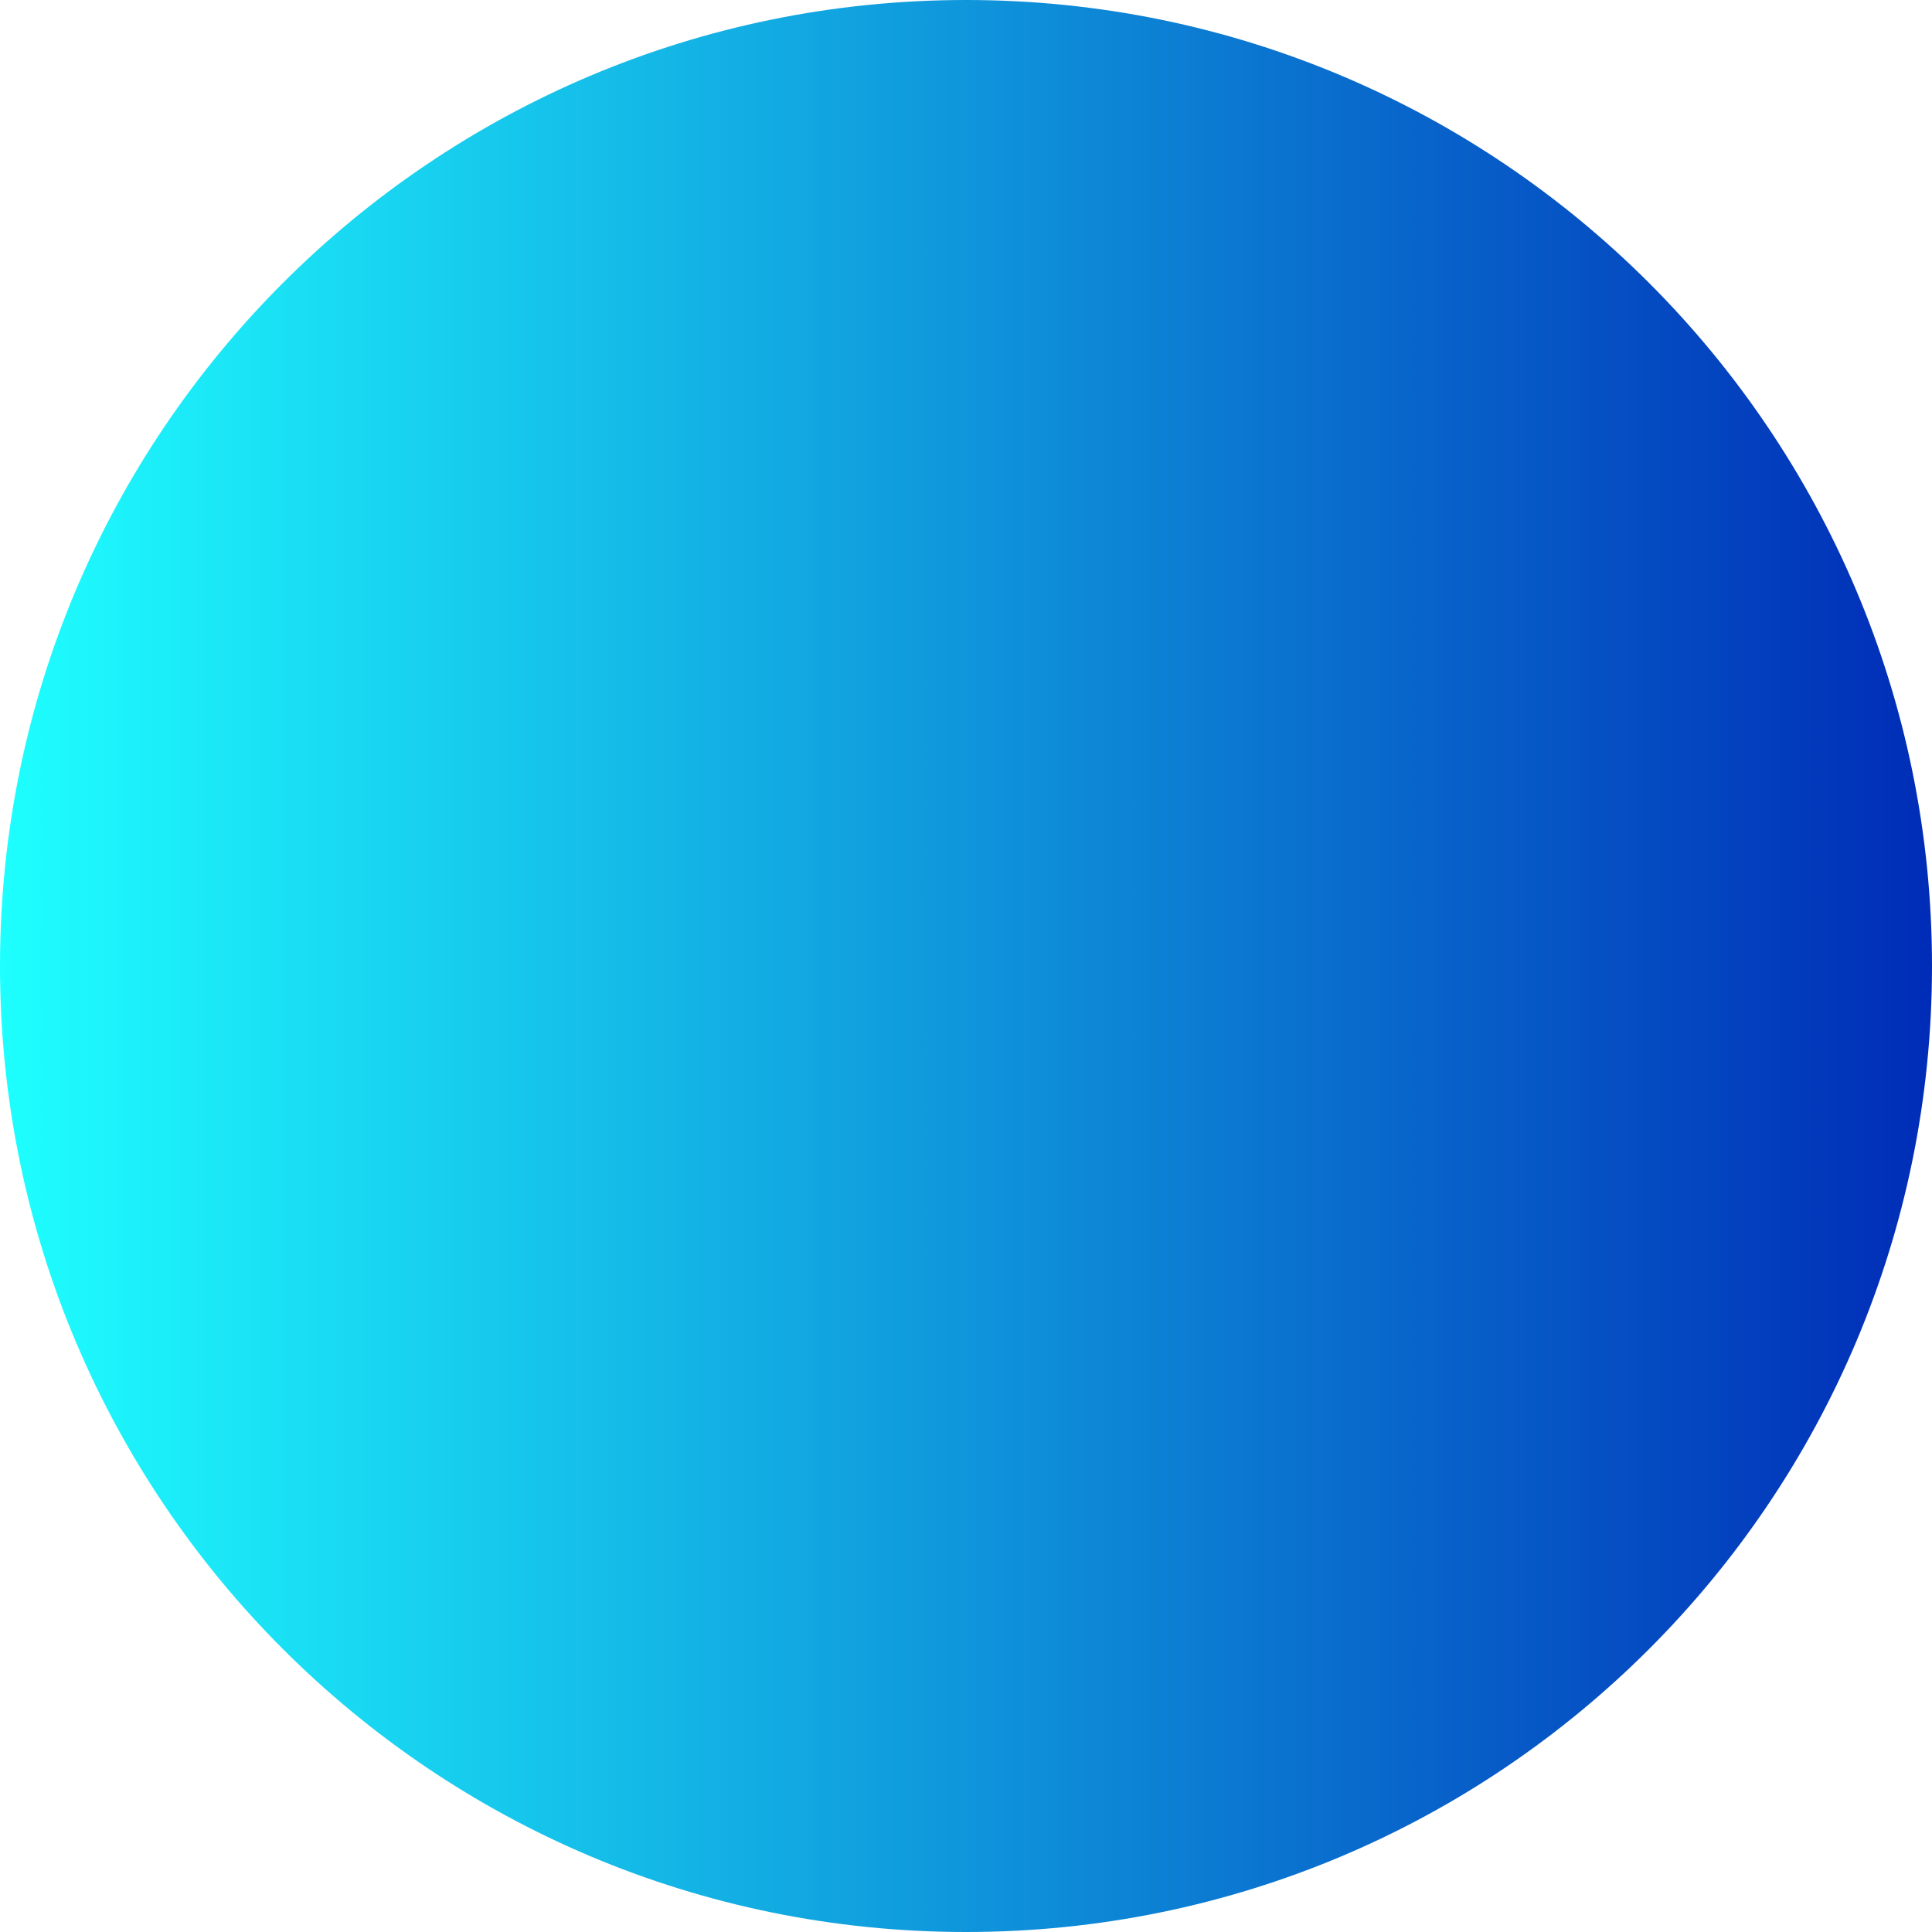 <svg xmlns="http://www.w3.org/2000/svg" xmlns:xlink="http://www.w3.org/1999/xlink" width="1080" viewBox="0 0 810 810" height="1080" preserveAspectRatio="xMidYMid meet"><defs><clipPath id="53ca946116"><path d="M 405 0 C 181.324 0 0 181.324 0 405 C 0 628.676 181.324 810 405 810 C 628.676 810 810 628.676 810 405 C 810 181.324 628.676 0 405 0 Z M 405 0 " clip-rule="nonzero"></path></clipPath><linearGradient x1="-0" gradientTransform="matrix(3.164, 0, 0, 3.164, 0, 0)" y1="128" x2="256" gradientUnits="userSpaceOnUse" y2="128" id="1ff27987e4"><stop stop-opacity="1" stop-color="rgb(11.8%, 100%, 100%)" offset="0"></stop><stop stop-opacity="1" stop-color="rgb(11.752%, 99.677%, 99.889%)" offset="0.004"></stop><stop stop-opacity="1" stop-color="rgb(11.707%, 99.353%, 99.779%)" offset="0.008"></stop><stop stop-opacity="1" stop-color="rgb(11.661%, 99.03%, 99.669%)" offset="0.012"></stop><stop stop-opacity="1" stop-color="rgb(11.615%, 98.708%, 99.559%)" offset="0.016"></stop><stop stop-opacity="1" stop-color="rgb(11.569%, 98.384%, 99.448%)" offset="0.02"></stop><stop stop-opacity="1" stop-color="rgb(11.523%, 98.061%, 99.338%)" offset="0.023"></stop><stop stop-opacity="1" stop-color="rgb(11.476%, 97.737%, 99.228%)" offset="0.027"></stop><stop stop-opacity="1" stop-color="rgb(11.43%, 97.415%, 99.118%)" offset="0.031"></stop><stop stop-opacity="1" stop-color="rgb(11.385%, 97.092%, 99.008%)" offset="0.035"></stop><stop stop-opacity="1" stop-color="rgb(11.339%, 96.768%, 98.898%)" offset="0.039"></stop><stop stop-opacity="1" stop-color="rgb(11.292%, 96.445%, 98.787%)" offset="0.043"></stop><stop stop-opacity="1" stop-color="rgb(11.246%, 96.123%, 98.677%)" offset="0.047"></stop><stop stop-opacity="1" stop-color="rgb(11.2%, 95.799%, 98.567%)" offset="0.051"></stop><stop stop-opacity="1" stop-color="rgb(11.154%, 95.477%, 98.457%)" offset="0.055"></stop><stop stop-opacity="1" stop-color="rgb(11.107%, 95.154%, 98.346%)" offset="0.059"></stop><stop stop-opacity="1" stop-color="rgb(11.061%, 94.83%, 98.236%)" offset="0.062"></stop><stop stop-opacity="1" stop-color="rgb(11.015%, 94.507%, 98.126%)" offset="0.066"></stop><stop stop-opacity="1" stop-color="rgb(10.97%, 94.185%, 98.016%)" offset="0.07"></stop><stop stop-opacity="1" stop-color="rgb(10.924%, 93.861%, 97.906%)" offset="0.074"></stop><stop stop-opacity="1" stop-color="rgb(10.878%, 93.538%, 97.797%)" offset="0.078"></stop><stop stop-opacity="1" stop-color="rgb(10.831%, 93.214%, 97.685%)" offset="0.082"></stop><stop stop-opacity="1" stop-color="rgb(10.785%, 92.892%, 97.575%)" offset="0.086"></stop><stop stop-opacity="1" stop-color="rgb(10.739%, 92.569%, 97.466%)" offset="0.09"></stop><stop stop-opacity="1" stop-color="rgb(10.693%, 92.245%, 97.356%)" offset="0.094"></stop><stop stop-opacity="1" stop-color="rgb(10.646%, 91.922%, 97.246%)" offset="0.098"></stop><stop stop-opacity="1" stop-color="rgb(10.6%, 91.6%, 97.136%)" offset="0.102"></stop><stop stop-opacity="1" stop-color="rgb(10.555%, 91.277%, 97.025%)" offset="0.105"></stop><stop stop-opacity="1" stop-color="rgb(10.509%, 90.955%, 96.915%)" offset="0.109"></stop><stop stop-opacity="1" stop-color="rgb(10.463%, 90.631%, 96.805%)" offset="0.113"></stop><stop stop-opacity="1" stop-color="rgb(10.417%, 90.308%, 96.695%)" offset="0.117"></stop><stop stop-opacity="1" stop-color="rgb(10.37%, 89.984%, 96.584%)" offset="0.121"></stop><stop stop-opacity="1" stop-color="rgb(10.324%, 89.662%, 96.474%)" offset="0.125"></stop><stop stop-opacity="1" stop-color="rgb(10.278%, 89.339%, 96.364%)" offset="0.129"></stop><stop stop-opacity="1" stop-color="rgb(10.233%, 89.015%, 96.254%)" offset="0.133"></stop><stop stop-opacity="1" stop-color="rgb(10.185%, 88.692%, 96.144%)" offset="0.137"></stop><stop stop-opacity="1" stop-color="rgb(10.139%, 88.37%, 96.034%)" offset="0.141"></stop><stop stop-opacity="1" stop-color="rgb(10.094%, 88.046%, 95.923%)" offset="0.145"></stop><stop stop-opacity="1" stop-color="rgb(10.048%, 87.723%, 95.813%)" offset="0.148"></stop><stop stop-opacity="1" stop-color="rgb(10.001%, 87.399%, 95.703%)" offset="0.152"></stop><stop stop-opacity="1" stop-color="rgb(9.955%, 87.077%, 95.593%)" offset="0.156"></stop><stop stop-opacity="1" stop-color="rgb(9.909%, 86.754%, 95.482%)" offset="0.16"></stop><stop stop-opacity="1" stop-color="rgb(9.863%, 86.432%, 95.372%)" offset="0.164"></stop><stop stop-opacity="1" stop-color="rgb(9.818%, 86.108%, 95.262%)" offset="0.168"></stop><stop stop-opacity="1" stop-color="rgb(9.772%, 85.785%, 95.152%)" offset="0.172"></stop><stop stop-opacity="1" stop-color="rgb(9.724%, 85.461%, 95.042%)" offset="0.176"></stop><stop stop-opacity="1" stop-color="rgb(9.679%, 85.139%, 94.933%)" offset="0.18"></stop><stop stop-opacity="1" stop-color="rgb(9.633%, 84.816%, 94.821%)" offset="0.184"></stop><stop stop-opacity="1" stop-color="rgb(9.587%, 84.492%, 94.711%)" offset="0.188"></stop><stop stop-opacity="1" stop-color="rgb(9.54%, 84.169%, 94.601%)" offset="0.191"></stop><stop stop-opacity="1" stop-color="rgb(9.494%, 83.847%, 94.492%)" offset="0.195"></stop><stop stop-opacity="1" stop-color="rgb(9.448%, 83.524%, 94.382%)" offset="0.199"></stop><stop stop-opacity="1" stop-color="rgb(9.402%, 83.2%, 94.272%)" offset="0.203"></stop><stop stop-opacity="1" stop-color="rgb(9.357%, 82.877%, 94.16%)" offset="0.207"></stop><stop stop-opacity="1" stop-color="rgb(9.311%, 82.555%, 94.051%)" offset="0.211"></stop><stop stop-opacity="1" stop-color="rgb(9.264%, 82.231%, 93.941%)" offset="0.215"></stop><stop stop-opacity="1" stop-color="rgb(9.218%, 81.909%, 93.831%)" offset="0.219"></stop><stop stop-opacity="1" stop-color="rgb(9.172%, 81.586%, 93.719%)" offset="0.223"></stop><stop stop-opacity="1" stop-color="rgb(9.126%, 81.262%, 93.61%)" offset="0.227"></stop><stop stop-opacity="1" stop-color="rgb(9.079%, 80.939%, 93.5%)" offset="0.23"></stop><stop stop-opacity="1" stop-color="rgb(9.033%, 80.617%, 93.39%)" offset="0.234"></stop><stop stop-opacity="1" stop-color="rgb(8.987%, 80.293%, 93.28%)" offset="0.238"></stop><stop stop-opacity="1" stop-color="rgb(8.942%, 79.97%, 93.17%)" offset="0.242"></stop><stop stop-opacity="1" stop-color="rgb(8.894%, 79.646%, 93.059%)" offset="0.246"></stop><stop stop-opacity="1" stop-color="rgb(8.849%, 79.324%, 92.949%)" offset="0.25"></stop><stop stop-opacity="1" stop-color="rgb(8.803%, 79.001%, 92.839%)" offset="0.254"></stop><stop stop-opacity="1" stop-color="rgb(8.757%, 78.679%, 92.729%)" offset="0.258"></stop><stop stop-opacity="1" stop-color="rgb(8.711%, 78.355%, 92.618%)" offset="0.262"></stop><stop stop-opacity="1" stop-color="rgb(8.665%, 78.032%, 92.508%)" offset="0.266"></stop><stop stop-opacity="1" stop-color="rgb(8.618%, 77.708%, 92.398%)" offset="0.27"></stop><stop stop-opacity="1" stop-color="rgb(8.572%, 77.386%, 92.288%)" offset="0.273"></stop><stop stop-opacity="1" stop-color="rgb(8.527%, 77.063%, 92.178%)" offset="0.277"></stop><stop stop-opacity="1" stop-color="rgb(8.481%, 76.74%, 92.068%)" offset="0.281"></stop><stop stop-opacity="1" stop-color="rgb(8.434%, 76.416%, 91.957%)" offset="0.285"></stop><stop stop-opacity="1" stop-color="rgb(8.388%, 76.094%, 91.847%)" offset="0.289"></stop><stop stop-opacity="1" stop-color="rgb(8.342%, 75.771%, 91.737%)" offset="0.293"></stop><stop stop-opacity="1" stop-color="rgb(8.296%, 75.447%, 91.628%)" offset="0.297"></stop><stop stop-opacity="1" stop-color="rgb(8.25%, 75.124%, 91.518%)" offset="0.301"></stop><stop stop-opacity="1" stop-color="rgb(8.205%, 74.802%, 91.408%)" offset="0.305"></stop><stop stop-opacity="1" stop-color="rgb(8.157%, 74.478%, 91.296%)" offset="0.309"></stop><stop stop-opacity="1" stop-color="rgb(8.112%, 74.156%, 91.187%)" offset="0.312"></stop><stop stop-opacity="1" stop-color="rgb(8.066%, 73.833%, 91.077%)" offset="0.316"></stop><stop stop-opacity="1" stop-color="rgb(8.02%, 73.509%, 90.967%)" offset="0.32"></stop><stop stop-opacity="1" stop-color="rgb(7.973%, 73.186%, 90.855%)" offset="0.324"></stop><stop stop-opacity="1" stop-color="rgb(7.927%, 72.864%, 90.746%)" offset="0.328"></stop><stop stop-opacity="1" stop-color="rgb(7.881%, 72.54%, 90.636%)" offset="0.332"></stop><stop stop-opacity="1" stop-color="rgb(7.835%, 72.217%, 90.526%)" offset="0.336"></stop><stop stop-opacity="1" stop-color="rgb(7.788%, 71.893%, 90.416%)" offset="0.34"></stop><stop stop-opacity="1" stop-color="rgb(7.742%, 71.571%, 90.306%)" offset="0.344"></stop><stop stop-opacity="1" stop-color="rgb(7.697%, 71.248%, 90.195%)" offset="0.348"></stop><stop stop-opacity="1" stop-color="rgb(7.651%, 70.924%, 90.085%)" offset="0.352"></stop><stop stop-opacity="1" stop-color="rgb(7.605%, 70.601%, 89.975%)" offset="0.355"></stop><stop stop-opacity="1" stop-color="rgb(7.559%, 70.279%, 89.865%)" offset="0.359"></stop><stop stop-opacity="1" stop-color="rgb(7.512%, 69.955%, 89.754%)" offset="0.363"></stop><stop stop-opacity="1" stop-color="rgb(7.466%, 69.633%, 89.644%)" offset="0.367"></stop><stop stop-opacity="1" stop-color="rgb(7.42%, 69.31%, 89.534%)" offset="0.371"></stop><stop stop-opacity="1" stop-color="rgb(7.375%, 68.987%, 89.424%)" offset="0.375"></stop><stop stop-opacity="1" stop-color="rgb(7.327%, 68.663%, 89.314%)" offset="0.379"></stop><stop stop-opacity="1" stop-color="rgb(7.281%, 68.341%, 89.204%)" offset="0.383"></stop><stop stop-opacity="1" stop-color="rgb(7.236%, 68.018%, 89.093%)" offset="0.387"></stop><stop stop-opacity="1" stop-color="rgb(7.19%, 67.694%, 88.983%)" offset="0.391"></stop><stop stop-opacity="1" stop-color="rgb(7.144%, 67.371%, 88.873%)" offset="0.395"></stop><stop stop-opacity="1" stop-color="rgb(7.098%, 67.049%, 88.763%)" offset="0.398"></stop><stop stop-opacity="1" stop-color="rgb(7.051%, 66.725%, 88.654%)" offset="0.402"></stop><stop stop-opacity="1" stop-color="rgb(7.005%, 66.402%, 88.544%)" offset="0.406"></stop><stop stop-opacity="1" stop-color="rgb(6.96%, 66.078%, 88.432%)" offset="0.41"></stop><stop stop-opacity="1" stop-color="rgb(6.914%, 65.756%, 88.322%)" offset="0.414"></stop><stop stop-opacity="1" stop-color="rgb(6.866%, 65.433%, 88.213%)" offset="0.418"></stop><stop stop-opacity="1" stop-color="rgb(6.821%, 65.111%, 88.103%)" offset="0.422"></stop><stop stop-opacity="1" stop-color="rgb(6.775%, 64.787%, 87.991%)" offset="0.426"></stop><stop stop-opacity="1" stop-color="rgb(6.729%, 64.464%, 87.881%)" offset="0.43"></stop><stop stop-opacity="1" stop-color="rgb(6.682%, 64.14%, 87.772%)" offset="0.434"></stop><stop stop-opacity="1" stop-color="rgb(6.636%, 63.818%, 87.662%)" offset="0.438"></stop><stop stop-opacity="1" stop-color="rgb(6.59%, 63.495%, 87.552%)" offset="0.441"></stop><stop stop-opacity="1" stop-color="rgb(6.544%, 63.171%, 87.442%)" offset="0.445"></stop><stop stop-opacity="1" stop-color="rgb(6.499%, 62.848%, 87.331%)" offset="0.449"></stop><stop stop-opacity="1" stop-color="rgb(6.453%, 62.526%, 87.221%)" offset="0.453"></stop><stop stop-opacity="1" stop-color="rgb(6.406%, 62.202%, 87.111%)" offset="0.457"></stop><stop stop-opacity="1" stop-color="rgb(6.36%, 61.879%, 87.001%)" offset="0.461"></stop><stop stop-opacity="1" stop-color="rgb(6.314%, 61.555%, 86.89%)" offset="0.465"></stop><stop stop-opacity="1" stop-color="rgb(6.268%, 61.234%, 86.78%)" offset="0.469"></stop><stop stop-opacity="1" stop-color="rgb(6.221%, 60.91%, 86.67%)" offset="0.473"></stop><stop stop-opacity="1" stop-color="rgb(6.175%, 60.588%, 86.56%)" offset="0.477"></stop><stop stop-opacity="1" stop-color="rgb(6.129%, 60.265%, 86.45%)" offset="0.48"></stop><stop stop-opacity="1" stop-color="rgb(6.084%, 59.941%, 86.34%)" offset="0.484"></stop><stop stop-opacity="1" stop-color="rgb(6.038%, 59.618%, 86.229%)" offset="0.488"></stop><stop stop-opacity="1" stop-color="rgb(5.992%, 59.296%, 86.119%)" offset="0.492"></stop><stop stop-opacity="1" stop-color="rgb(5.945%, 58.972%, 86.009%)" offset="0.496"></stop><stop stop-opacity="1" stop-color="rgb(5.899%, 58.649%, 85.899%)" offset="0.5"></stop><stop stop-opacity="1" stop-color="rgb(5.853%, 58.325%, 85.789%)" offset="0.504"></stop><stop stop-opacity="1" stop-color="rgb(5.807%, 58.003%, 85.68%)" offset="0.508"></stop><stop stop-opacity="1" stop-color="rgb(5.76%, 57.68%, 85.568%)" offset="0.512"></stop><stop stop-opacity="1" stop-color="rgb(5.714%, 57.358%, 85.458%)" offset="0.516"></stop><stop stop-opacity="1" stop-color="rgb(5.669%, 57.034%, 85.349%)" offset="0.52"></stop><stop stop-opacity="1" stop-color="rgb(5.623%, 56.711%, 85.239%)" offset="0.523"></stop><stop stop-opacity="1" stop-color="rgb(5.576%, 56.387%, 85.127%)" offset="0.527"></stop><stop stop-opacity="1" stop-color="rgb(5.53%, 56.065%, 85.017%)" offset="0.531"></stop><stop stop-opacity="1" stop-color="rgb(5.484%, 55.742%, 84.908%)" offset="0.535"></stop><stop stop-opacity="1" stop-color="rgb(5.438%, 55.418%, 84.798%)" offset="0.539"></stop><stop stop-opacity="1" stop-color="rgb(5.392%, 55.095%, 84.688%)" offset="0.543"></stop><stop stop-opacity="1" stop-color="rgb(5.347%, 54.773%, 84.578%)" offset="0.547"></stop><stop stop-opacity="1" stop-color="rgb(5.299%, 54.449%, 84.467%)" offset="0.551"></stop><stop stop-opacity="1" stop-color="rgb(5.254%, 54.126%, 84.357%)" offset="0.555"></stop><stop stop-opacity="1" stop-color="rgb(5.208%, 53.802%, 84.247%)" offset="0.559"></stop><stop stop-opacity="1" stop-color="rgb(5.162%, 53.481%, 84.137%)" offset="0.562"></stop><stop stop-opacity="1" stop-color="rgb(5.115%, 53.157%, 84.026%)" offset="0.566"></stop><stop stop-opacity="1" stop-color="rgb(5.069%, 52.835%, 83.916%)" offset="0.57"></stop><stop stop-opacity="1" stop-color="rgb(5.023%, 52.512%, 83.806%)" offset="0.574"></stop><stop stop-opacity="1" stop-color="rgb(4.977%, 52.188%, 83.696%)" offset="0.578"></stop><stop stop-opacity="1" stop-color="rgb(4.932%, 51.865%, 83.586%)" offset="0.582"></stop><stop stop-opacity="1" stop-color="rgb(4.886%, 51.543%, 83.476%)" offset="0.586"></stop><stop stop-opacity="1" stop-color="rgb(4.839%, 51.219%, 83.365%)" offset="0.59"></stop><stop stop-opacity="1" stop-color="rgb(4.793%, 50.896%, 83.255%)" offset="0.594"></stop><stop stop-opacity="1" stop-color="rgb(4.747%, 50.572%, 83.145%)" offset="0.598"></stop><stop stop-opacity="1" stop-color="rgb(4.701%, 50.25%, 83.035%)" offset="0.602"></stop><stop stop-opacity="1" stop-color="rgb(4.654%, 49.927%, 82.925%)" offset="0.605"></stop><stop stop-opacity="1" stop-color="rgb(4.608%, 49.603%, 82.816%)" offset="0.609"></stop><stop stop-opacity="1" stop-color="rgb(4.562%, 49.28%, 82.704%)" offset="0.613"></stop><stop stop-opacity="1" stop-color="rgb(4.517%, 48.958%, 82.594%)" offset="0.617"></stop><stop stop-opacity="1" stop-color="rgb(4.469%, 48.634%, 82.484%)" offset="0.621"></stop><stop stop-opacity="1" stop-color="rgb(4.424%, 48.312%, 82.375%)" offset="0.625"></stop><stop stop-opacity="1" stop-color="rgb(4.378%, 47.989%, 82.263%)" offset="0.629"></stop><stop stop-opacity="1" stop-color="rgb(4.332%, 47.665%, 82.153%)" offset="0.633"></stop><stop stop-opacity="1" stop-color="rgb(4.286%, 47.342%, 82.043%)" offset="0.637"></stop><stop stop-opacity="1" stop-color="rgb(4.24%, 47.02%, 81.934%)" offset="0.641"></stop><stop stop-opacity="1" stop-color="rgb(4.193%, 46.696%, 81.824%)" offset="0.645"></stop><stop stop-opacity="1" stop-color="rgb(4.147%, 46.373%, 81.714%)" offset="0.648"></stop><stop stop-opacity="1" stop-color="rgb(4.102%, 46.05%, 81.602%)" offset="0.652"></stop><stop stop-opacity="1" stop-color="rgb(4.056%, 45.728%, 81.493%)" offset="0.656"></stop><stop stop-opacity="1" stop-color="rgb(4.008%, 45.404%, 81.383%)" offset="0.66"></stop><stop stop-opacity="1" stop-color="rgb(3.963%, 45.081%, 81.273%)" offset="0.664"></stop><stop stop-opacity="1" stop-color="rgb(3.917%, 44.757%, 81.161%)" offset="0.668"></stop><stop stop-opacity="1" stop-color="rgb(3.871%, 44.435%, 81.052%)" offset="0.672"></stop><stop stop-opacity="1" stop-color="rgb(3.825%, 44.112%, 80.942%)" offset="0.676"></stop><stop stop-opacity="1" stop-color="rgb(3.78%, 43.79%, 80.832%)" offset="0.68"></stop><stop stop-opacity="1" stop-color="rgb(3.732%, 43.466%, 80.722%)" offset="0.684"></stop><stop stop-opacity="1" stop-color="rgb(3.687%, 43.143%, 80.612%)" offset="0.688"></stop><stop stop-opacity="1" stop-color="rgb(3.641%, 42.819%, 80.501%)" offset="0.691"></stop><stop stop-opacity="1" stop-color="rgb(3.595%, 42.497%, 80.391%)" offset="0.695"></stop><stop stop-opacity="1" stop-color="rgb(3.548%, 42.174%, 80.281%)" offset="0.699"></stop><stop stop-opacity="1" stop-color="rgb(3.502%, 41.85%, 80.171%)" offset="0.703"></stop><stop stop-opacity="1" stop-color="rgb(3.456%, 41.527%, 80.061%)" offset="0.707"></stop><stop stop-opacity="1" stop-color="rgb(3.41%, 41.205%, 79.951%)" offset="0.711"></stop><stop stop-opacity="1" stop-color="rgb(3.363%, 40.881%, 79.84%)" offset="0.715"></stop><stop stop-opacity="1" stop-color="rgb(3.317%, 40.558%, 79.73%)" offset="0.719"></stop><stop stop-opacity="1" stop-color="rgb(3.271%, 40.234%, 79.62%)" offset="0.723"></stop><stop stop-opacity="1" stop-color="rgb(3.226%, 39.912%, 79.51%)" offset="0.727"></stop><stop stop-opacity="1" stop-color="rgb(3.18%, 39.589%, 79.399%)" offset="0.73"></stop><stop stop-opacity="1" stop-color="rgb(3.134%, 39.267%, 79.289%)" offset="0.734"></stop><stop stop-opacity="1" stop-color="rgb(3.087%, 38.943%, 79.179%)" offset="0.738"></stop><stop stop-opacity="1" stop-color="rgb(3.041%, 38.62%, 79.07%)" offset="0.742"></stop><stop stop-opacity="1" stop-color="rgb(2.995%, 38.297%, 78.96%)" offset="0.746"></stop><stop stop-opacity="1" stop-color="rgb(2.95%, 37.975%, 78.85%)" offset="0.75"></stop><stop stop-opacity="1" stop-color="rgb(2.902%, 37.651%, 78.738%)" offset="0.754"></stop><stop stop-opacity="1" stop-color="rgb(2.856%, 37.328%, 78.629%)" offset="0.758"></stop><stop stop-opacity="1" stop-color="rgb(2.811%, 37.004%, 78.519%)" offset="0.762"></stop><stop stop-opacity="1" stop-color="rgb(2.765%, 36.682%, 78.409%)" offset="0.766"></stop><stop stop-opacity="1" stop-color="rgb(2.719%, 36.359%, 78.297%)" offset="0.77"></stop><stop stop-opacity="1" stop-color="rgb(2.673%, 36.037%, 78.188%)" offset="0.773"></stop><stop stop-opacity="1" stop-color="rgb(2.626%, 35.713%, 78.078%)" offset="0.777"></stop><stop stop-opacity="1" stop-color="rgb(2.58%, 35.39%, 77.968%)" offset="0.781"></stop><stop stop-opacity="1" stop-color="rgb(2.534%, 35.066%, 77.858%)" offset="0.785"></stop><stop stop-opacity="1" stop-color="rgb(2.489%, 34.744%, 77.748%)" offset="0.789"></stop><stop stop-opacity="1" stop-color="rgb(2.441%, 34.421%, 77.637%)" offset="0.793"></stop><stop stop-opacity="1" stop-color="rgb(2.396%, 34.097%, 77.527%)" offset="0.797"></stop><stop stop-opacity="1" stop-color="rgb(2.35%, 33.774%, 77.417%)" offset="0.801"></stop><stop stop-opacity="1" stop-color="rgb(2.304%, 33.452%, 77.307%)" offset="0.805"></stop><stop stop-opacity="1" stop-color="rgb(2.257%, 33.128%, 77.197%)" offset="0.809"></stop><stop stop-opacity="1" stop-color="rgb(2.211%, 32.805%, 77.087%)" offset="0.812"></stop><stop stop-opacity="1" stop-color="rgb(2.165%, 32.481%, 76.976%)" offset="0.816"></stop><stop stop-opacity="1" stop-color="rgb(2.119%, 32.159%, 76.866%)" offset="0.82"></stop><stop stop-opacity="1" stop-color="rgb(2.074%, 31.836%, 76.756%)" offset="0.824"></stop><stop stop-opacity="1" stop-color="rgb(2.028%, 31.514%, 76.646%)" offset="0.828"></stop><stop stop-opacity="1" stop-color="rgb(1.981%, 31.19%, 76.535%)" offset="0.832"></stop><stop stop-opacity="1" stop-color="rgb(1.935%, 30.867%, 76.425%)" offset="0.836"></stop><stop stop-opacity="1" stop-color="rgb(1.889%, 30.544%, 76.315%)" offset="0.84"></stop><stop stop-opacity="1" stop-color="rgb(1.843%, 30.222%, 76.205%)" offset="0.844"></stop><stop stop-opacity="1" stop-color="rgb(1.796%, 29.898%, 76.096%)" offset="0.848"></stop><stop stop-opacity="1" stop-color="rgb(1.75%, 29.575%, 75.986%)" offset="0.852"></stop><stop stop-opacity="1" stop-color="rgb(1.704%, 29.251%, 75.874%)" offset="0.855"></stop><stop stop-opacity="1" stop-color="rgb(1.659%, 28.929%, 75.764%)" offset="0.859"></stop><stop stop-opacity="1" stop-color="rgb(1.613%, 28.606%, 75.655%)" offset="0.863"></stop><stop stop-opacity="1" stop-color="rgb(1.567%, 28.282%, 75.545%)" offset="0.867"></stop><stop stop-opacity="1" stop-color="rgb(1.52%, 27.959%, 75.433%)" offset="0.871"></stop><stop stop-opacity="1" stop-color="rgb(1.474%, 27.637%, 75.323%)" offset="0.875"></stop><stop stop-opacity="1" stop-color="rgb(1.428%, 27.313%, 75.214%)" offset="0.879"></stop><stop stop-opacity="1" stop-color="rgb(1.382%, 26.991%, 75.104%)" offset="0.883"></stop><stop stop-opacity="1" stop-color="rgb(1.335%, 26.668%, 74.994%)" offset="0.887"></stop><stop stop-opacity="1" stop-color="rgb(1.289%, 26.344%, 74.884%)" offset="0.891"></stop><stop stop-opacity="1" stop-color="rgb(1.244%, 26.021%, 74.773%)" offset="0.895"></stop><stop stop-opacity="1" stop-color="rgb(1.198%, 25.699%, 74.663%)" offset="0.898"></stop><stop stop-opacity="1" stop-color="rgb(1.151%, 25.375%, 74.553%)" offset="0.902"></stop><stop stop-opacity="1" stop-color="rgb(1.105%, 25.052%, 74.443%)" offset="0.906"></stop><stop stop-opacity="1" stop-color="rgb(1.059%, 24.728%, 74.333%)" offset="0.91"></stop><stop stop-opacity="1" stop-color="rgb(1.013%, 24.406%, 74.223%)" offset="0.914"></stop><stop stop-opacity="1" stop-color="rgb(0.967%, 24.083%, 74.112%)" offset="0.918"></stop><stop stop-opacity="1" stop-color="rgb(0.922%, 23.759%, 74.002%)" offset="0.922"></stop><stop stop-opacity="1" stop-color="rgb(0.874%, 23.436%, 73.892%)" offset="0.926"></stop><stop stop-opacity="1" stop-color="rgb(0.829%, 23.114%, 73.782%)" offset="0.93"></stop><stop stop-opacity="1" stop-color="rgb(0.783%, 22.791%, 73.671%)" offset="0.934"></stop><stop stop-opacity="1" stop-color="rgb(0.737%, 22.469%, 73.561%)" offset="0.938"></stop><stop stop-opacity="1" stop-color="rgb(0.69%, 22.145%, 73.451%)" offset="0.941"></stop><stop stop-opacity="1" stop-color="rgb(0.644%, 21.822%, 73.341%)" offset="0.945"></stop><stop stop-opacity="1" stop-color="rgb(0.598%, 21.498%, 73.232%)" offset="0.949"></stop><stop stop-opacity="1" stop-color="rgb(0.552%, 21.176%, 73.122%)" offset="0.953"></stop><stop stop-opacity="1" stop-color="rgb(0.507%, 20.853%, 73.01%)" offset="0.957"></stop><stop stop-opacity="1" stop-color="rgb(0.461%, 20.529%, 72.9%)" offset="0.961"></stop><stop stop-opacity="1" stop-color="rgb(0.414%, 20.206%, 72.791%)" offset="0.965"></stop><stop stop-opacity="1" stop-color="rgb(0.368%, 19.884%, 72.681%)" offset="0.969"></stop><stop stop-opacity="1" stop-color="rgb(0.322%, 19.56%, 72.571%)" offset="0.973"></stop><stop stop-opacity="1" stop-color="rgb(0.276%, 19.238%, 72.461%)" offset="0.977"></stop><stop stop-opacity="1" stop-color="rgb(0.229%, 18.915%, 72.35%)" offset="0.98"></stop><stop stop-opacity="1" stop-color="rgb(0.183%, 18.591%, 72.24%)" offset="0.984"></stop><stop stop-opacity="1" stop-color="rgb(0.137%, 18.268%, 72.13%)" offset="0.988"></stop><stop stop-opacity="1" stop-color="rgb(0.092%, 17.946%, 72.02%)" offset="0.992"></stop><stop stop-opacity="1" stop-color="rgb(0.046%, 17.622%, 71.909%)" offset="0.996"></stop><stop stop-opacity="1" stop-color="rgb(0%, 17.299%, 71.799%)" offset="1"></stop></linearGradient></defs><g clip-path="url(#53ca946116)"><rect x="-81" fill="url(#1ff27987e4)" width="972" y="-81" height="972"></rect></g></svg>